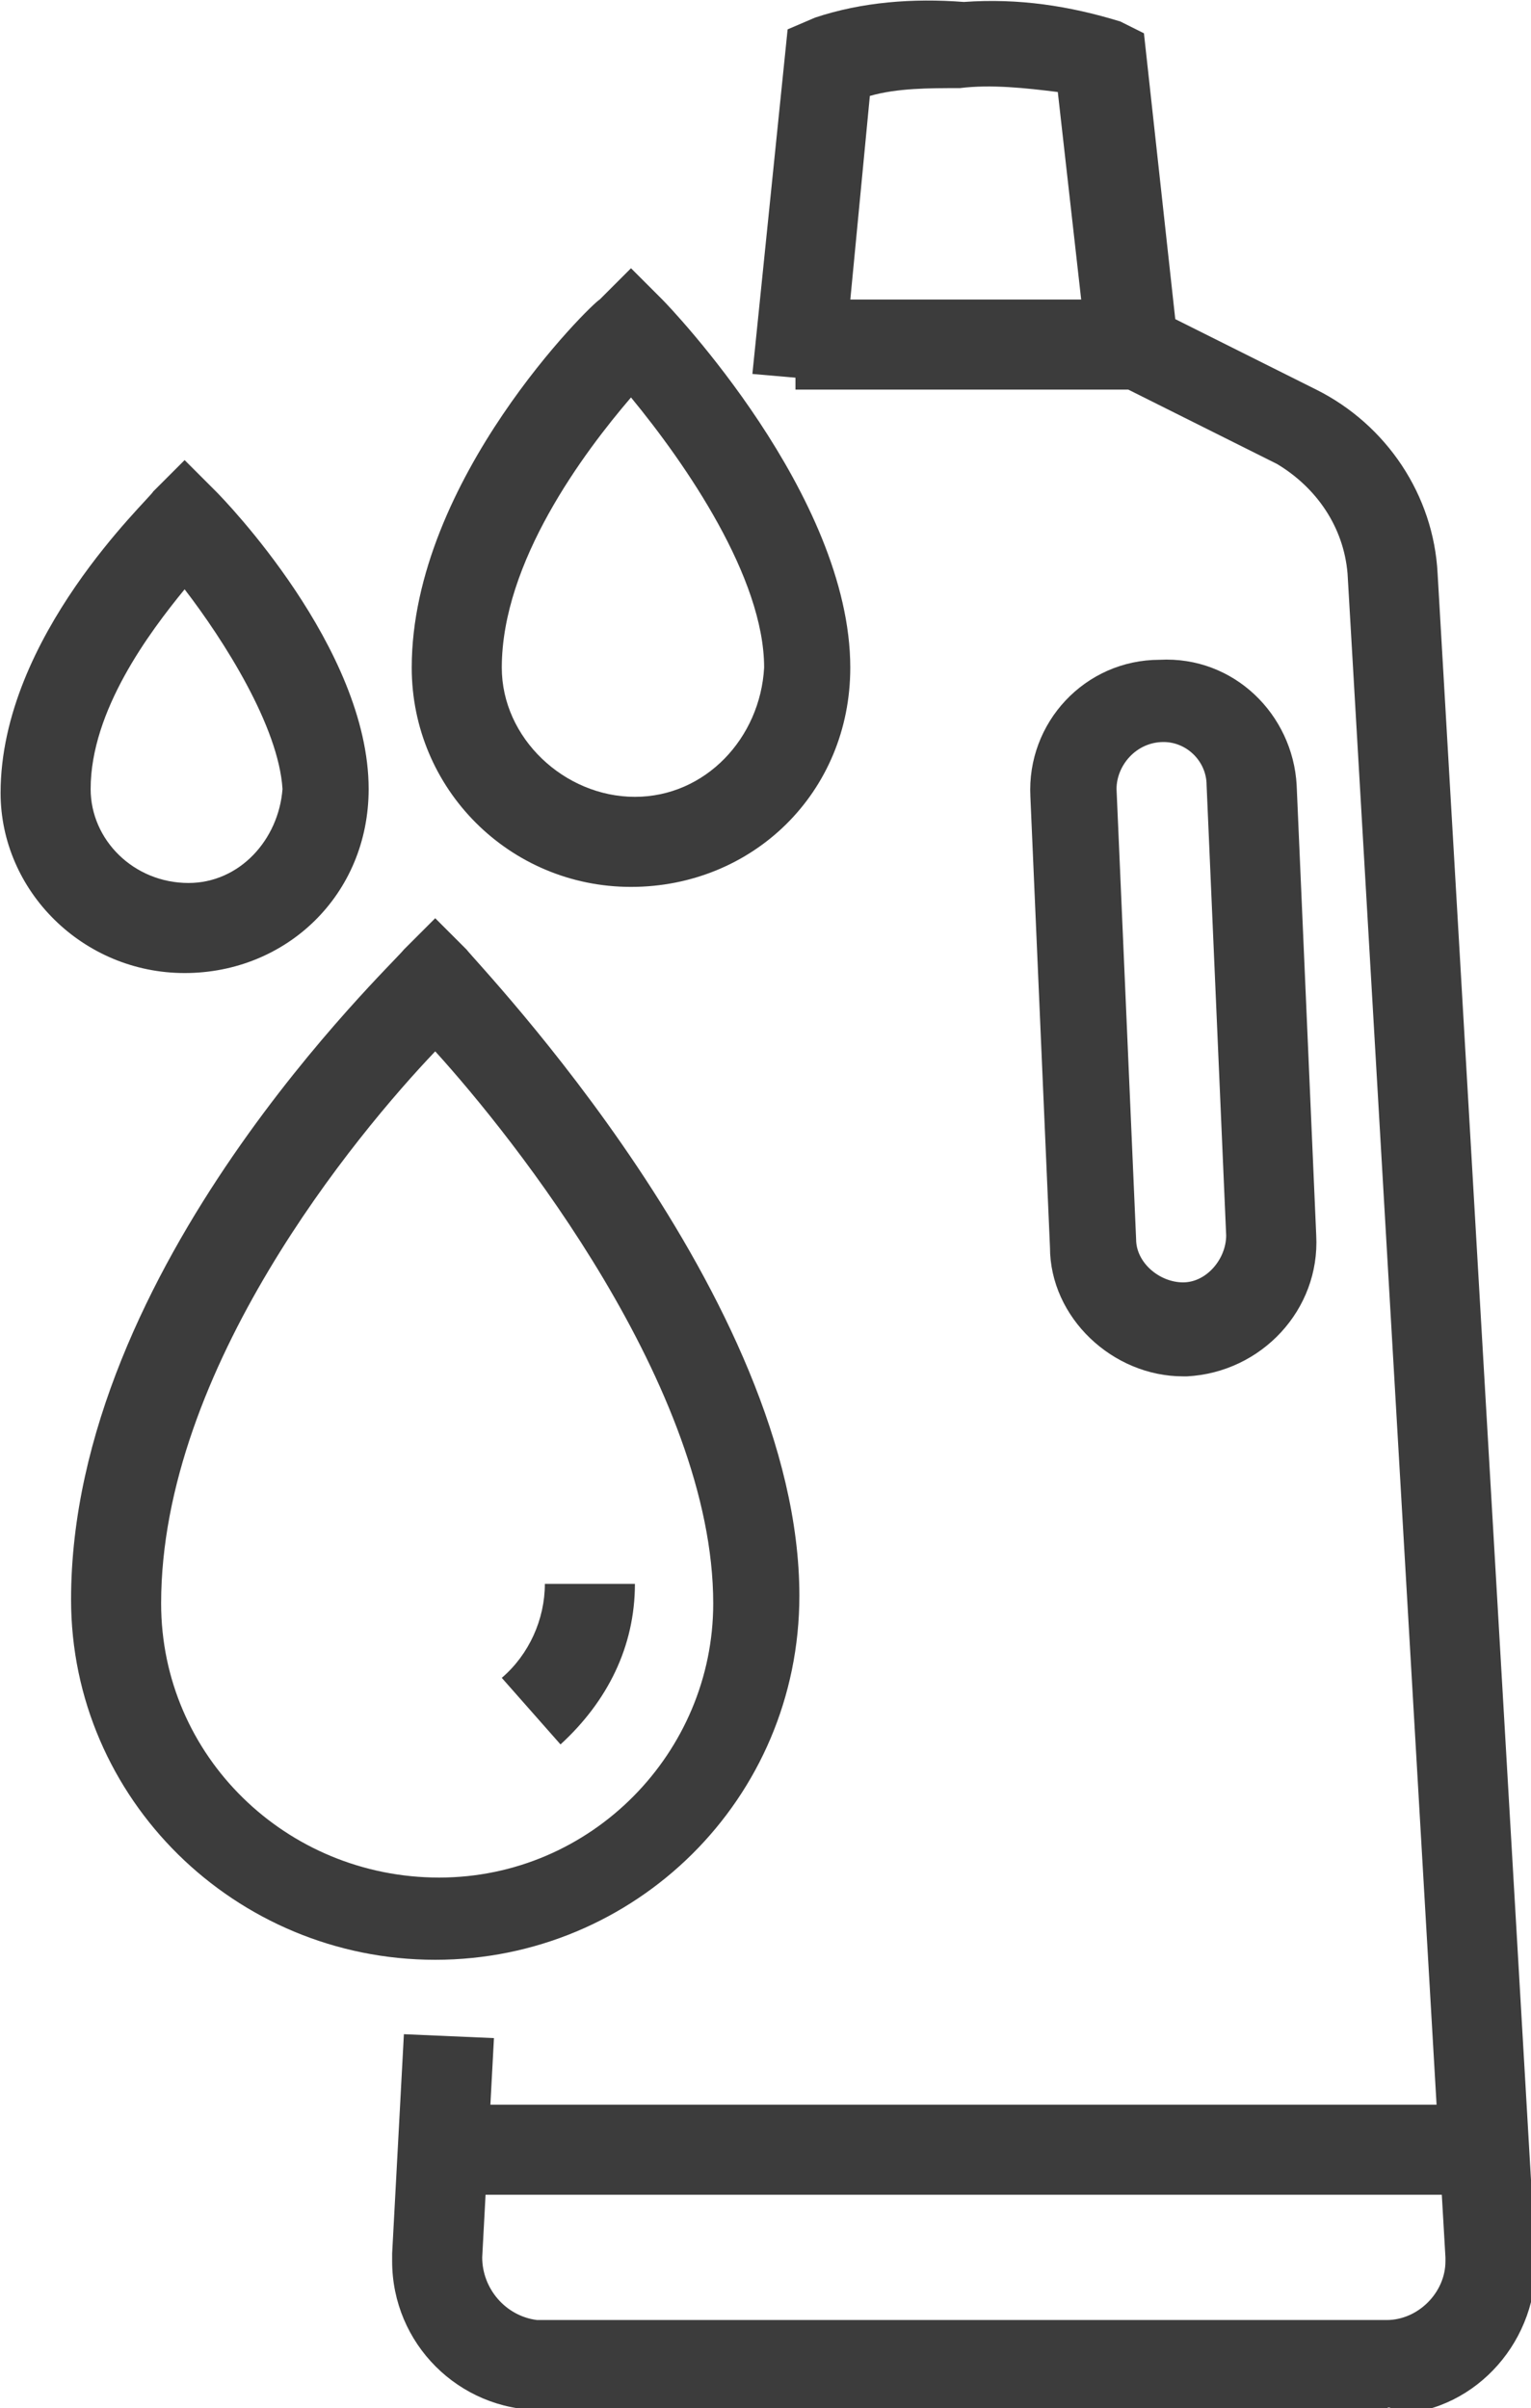 <?xml version="1.0" encoding="utf-8"?>
<!-- Generator: Adobe Illustrator 23.0.2, SVG Export Plug-In . SVG Version: 6.00 Build 0)  -->
<svg version="1.1" id="Layer_1" xmlns="http://www.w3.org/2000/svg" xmlns:xlink="http://www.w3.org/1999/xlink" x="0px" y="0px"
	 viewBox="0 0 39.1 61.5" style="enable-background:new 0 0 39.1 61.5;" xml:space="preserve">
<style type="text/css">
	.st0{fill:#3C3C3C;}
</style>
<g id="Group_1453" transform="translate(-1634.885 -849.25)">
	<path id="Path_499" class="st0" d="M1665.1,884.4c-1.8,0-3.4-1.5-3.4-3.3l-0.5-11.5c-0.1-1.9,1.4-3.5,3.3-3.5
		c1.9-0.1,3.4,1.4,3.5,3.2l0.5,11.5c0.1,1.9-1.4,3.5-3.3,3.6l0,0C1665.2,884.4,1665.1,884.4,1665.1,884.4z M1664.6,868.2
		L1664.6,868.2c-0.7,0-1.2,0.6-1.2,1.2l0.5,11.5c0,0.6,0.6,1.1,1.2,1.1c0,0,0,0,0,0l0,0c0.6,0,1.1-0.6,1.1-1.2l-0.5-11.5
		C1665.7,868.7,1665.2,868.2,1664.6,868.2L1664.6,868.2z"/>
	<path id="Path_500" class="st0" d="M1670.3,910.8h-21.6c-2.1,0-3.8-1.7-3.8-3.8c0-0.1,0-0.1,0-0.2l0.3-5.6l2.3,0.1l-0.3,5.6
		c0,0.8,0.6,1.5,1.4,1.6c0,0,0.1,0,0.1,0h21.6c0.8,0,1.5-0.7,1.5-1.5c0,0,0-0.1,0-0.1l-2.5-43c-0.1-1.2-0.8-2.2-1.8-2.8l-4.8-2.4
		l-0.8-7.1c-0.8-0.1-1.7-0.2-2.5-0.1c-0.8,0-1.6,0-2.3,0.2l-0.7,7.3l-2.3-0.2l0.9-8.8l0.7-0.3c1.2-0.4,2.5-0.5,3.8-0.4
		c1.4-0.1,2.7,0.1,4,0.5l0.6,0.3l0.8,7.3l3.6,1.8c1.8,0.9,3,2.7,3.1,4.7l2.5,43c0.1,2.1-1.5,3.9-3.5,4
		C1670.4,910.7,1670.3,910.7,1670.3,910.8L1670.3,910.8z"/>
	<rect id="Rectangle_254" x="1655.2" y="856.9" class="st0" width="8.5" height="2.3"/>
	<rect id="Rectangle_255" x="1646.2" y="903" class="st0" width="26.5" height="2.3"/>
	<path id="Path_501" class="st0" d="M1646,899.3c-5.1,0-9.3-4.1-9.3-9.2c0-8.5,8.2-16.2,8.5-16.6l0.8-0.8l0.8,0.8
		c0.3,0.4,8.5,8.9,8.5,16.5C1655.3,895.2,1651.1,899.3,1646,899.3z M1646,876.1c-2,2.1-7,8.1-7,14.1c0,3.9,3.2,7,7.1,7
		c3.9,0,7-3.2,7-7C1653.1,884.7,1648,878.3,1646,876.1L1646,876.1z"/>
	<path id="Path_502" class="st0" d="M1649.2,893.8l-1.5-1.7c0.7-0.6,1.1-1.5,1.1-2.4h2.3C1651.1,891.3,1650.4,892.7,1649.2,893.8z"
		/>
	<path id="Path_503" class="st0" d="M1651,871.9c-3.1,0-5.6-2.5-5.6-5.6c0-4.8,4.6-9.3,4.8-9.4l0.8-0.8l0.8,0.8
		c0.2,0.2,4.8,5,4.8,9.4C1656.6,869.5,1654.1,871.9,1651,871.9z M1651,859.4c-1.2,1.4-3.3,4.2-3.3,6.9c0,1.8,1.6,3.3,3.4,3.3
		c1.8,0,3.2-1.5,3.3-3.3C1654.4,864,1652.4,861.1,1651,859.4z"/>
	<path id="Path_504" class="st0" d="M1639.6,874.1c-2.6,0-4.7-2.1-4.7-4.6c0-4,3.8-7.5,3.9-7.7l0.8-0.8l0.8,0.8
		c0.2,0.2,3.9,4,3.9,7.6C1644.3,872.1,1642.2,874.1,1639.6,874.1z M1639.6,864.3c-0.9,1.1-2.4,3.1-2.4,5.1c0,1.3,1.1,2.4,2.5,2.4
		c1.3,0,2.3-1.1,2.4-2.4C1642,867.8,1640.6,865.6,1639.6,864.3L1639.6,864.3z"/>
</g>
</svg>
